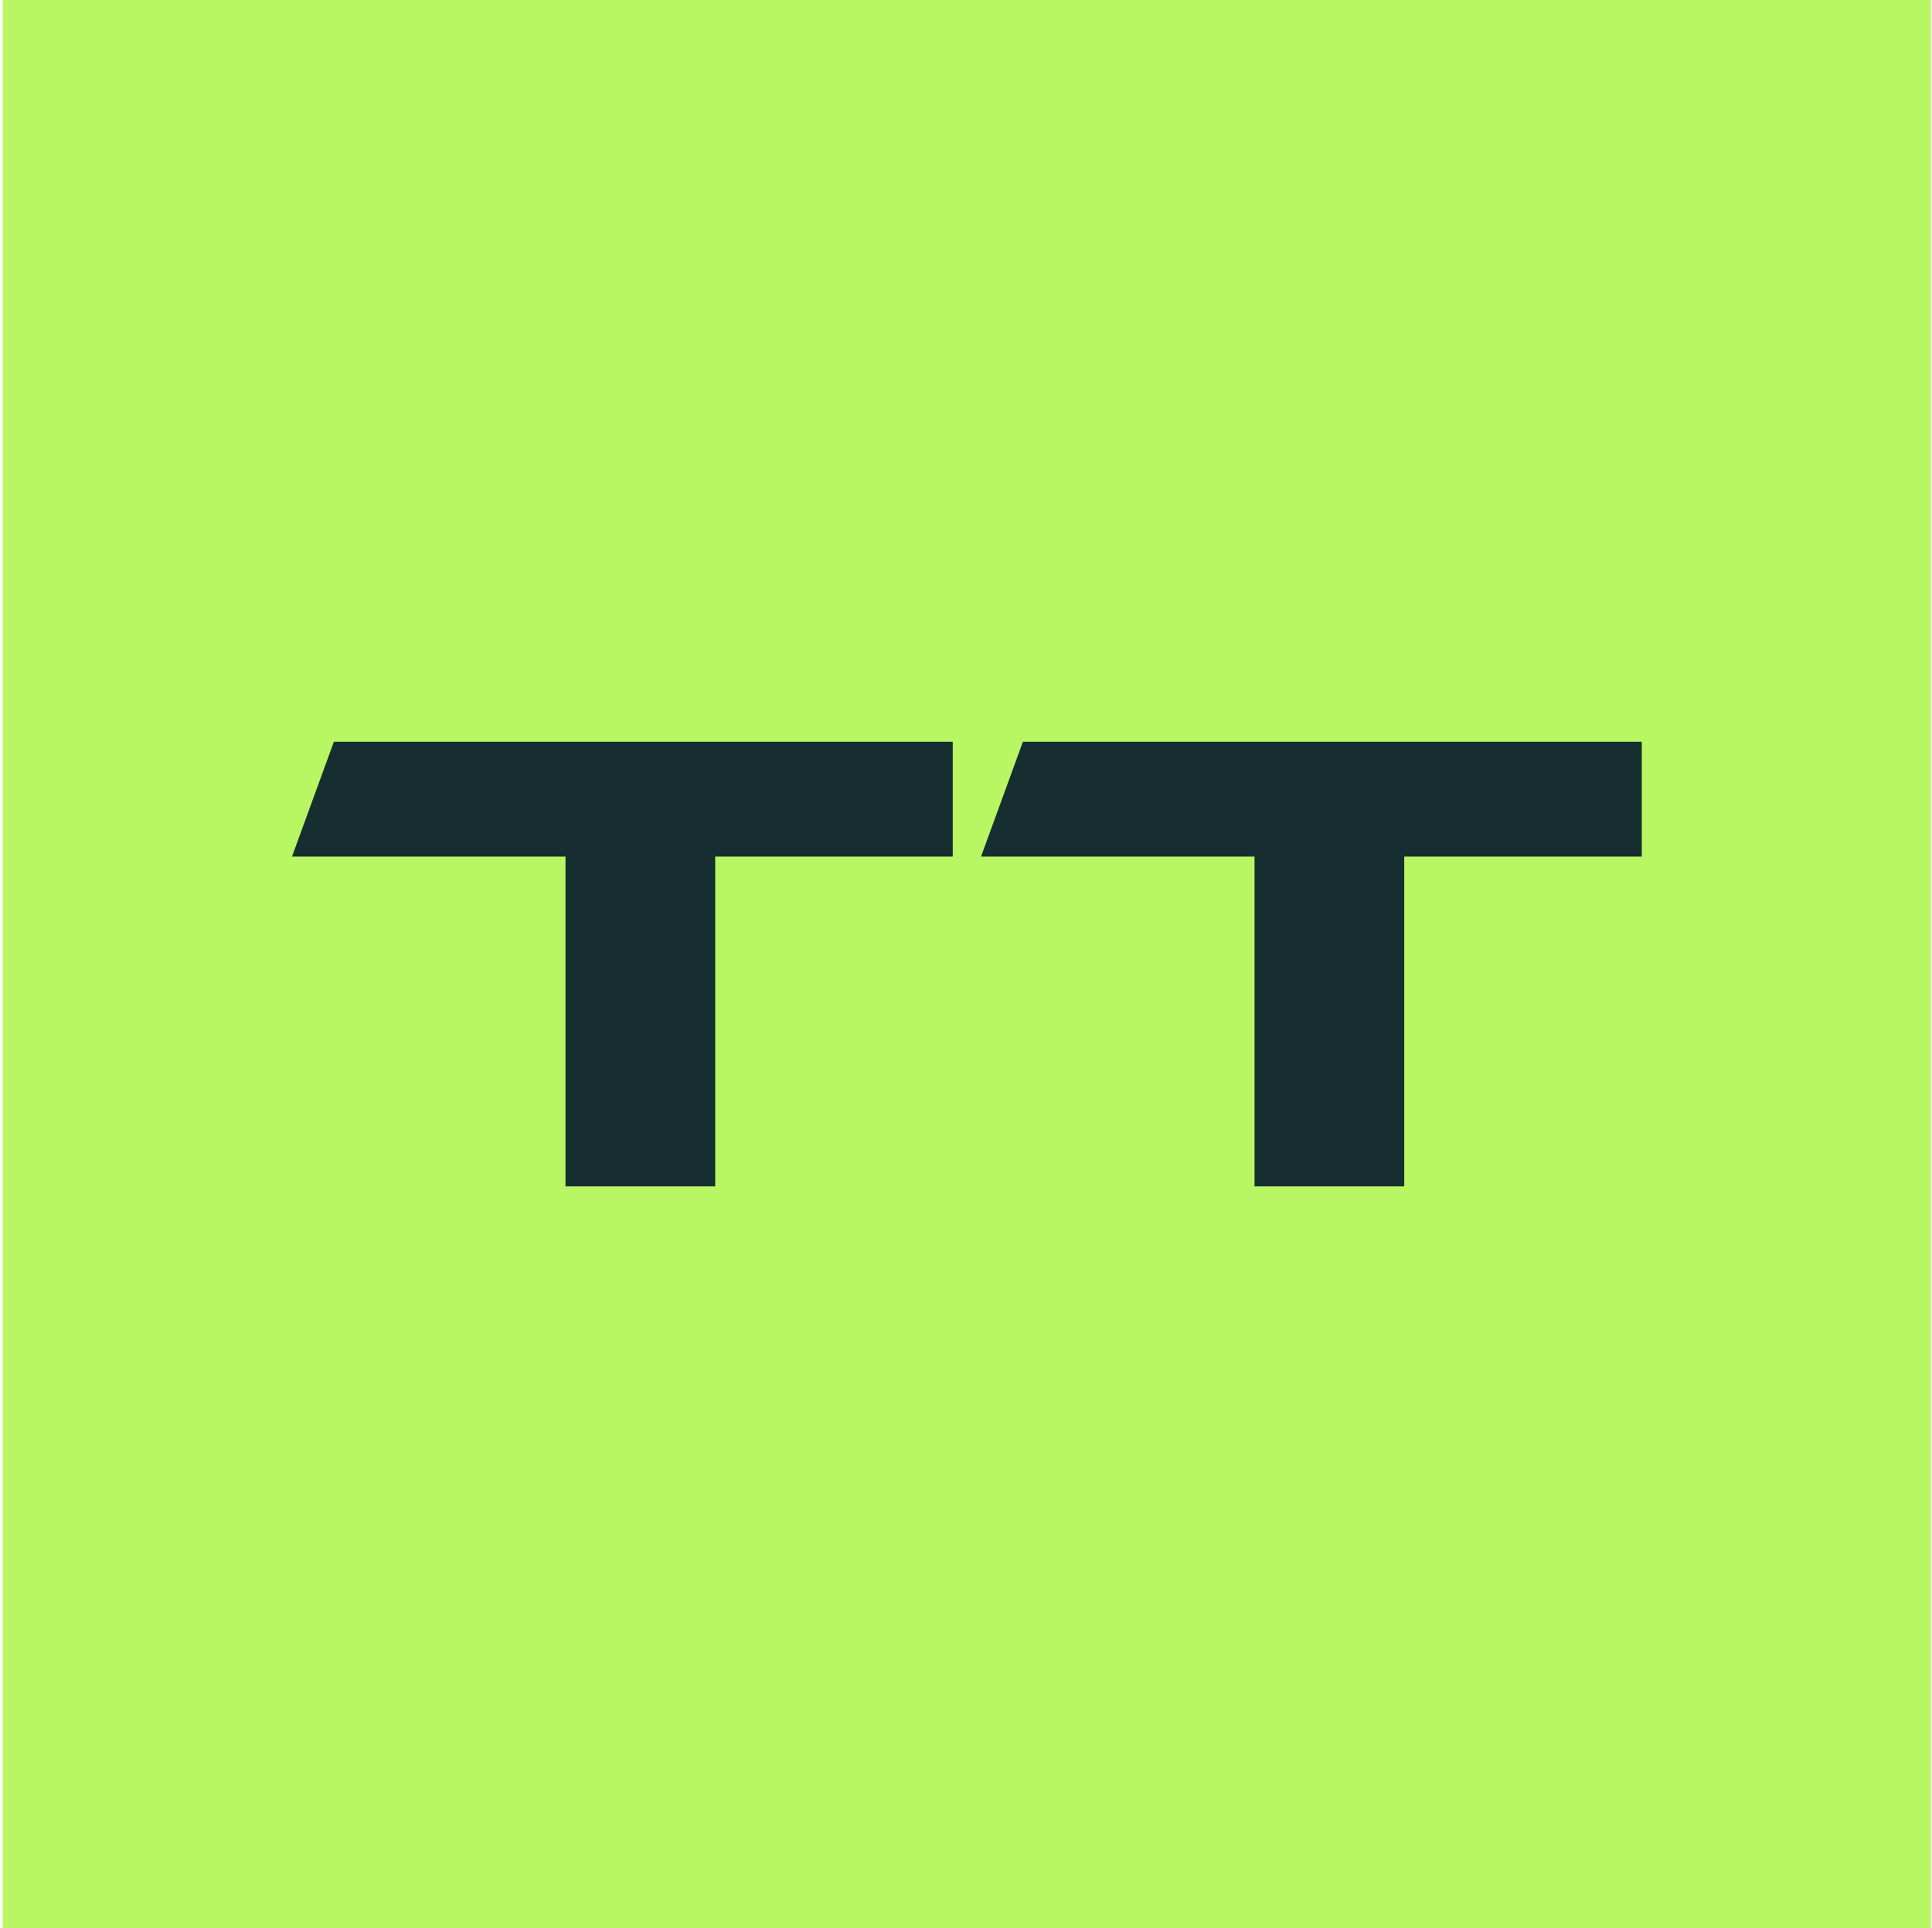 <svg xmlns="http://www.w3.org/2000/svg" fill="none" viewBox="0 0 513 512"><path fill="#B9F663" d="M.738 0h512v512h-512z"/><path fill="#172E30" d="m88.656 196.966-11.118 30.487h72.618v87.581h39.752v-87.581h63.073v-30.487H88.656ZM271.613 196.966l-11.118 30.487h72.618v87.581h39.752v-87.581h63.073v-30.487H271.613Z"/></svg>